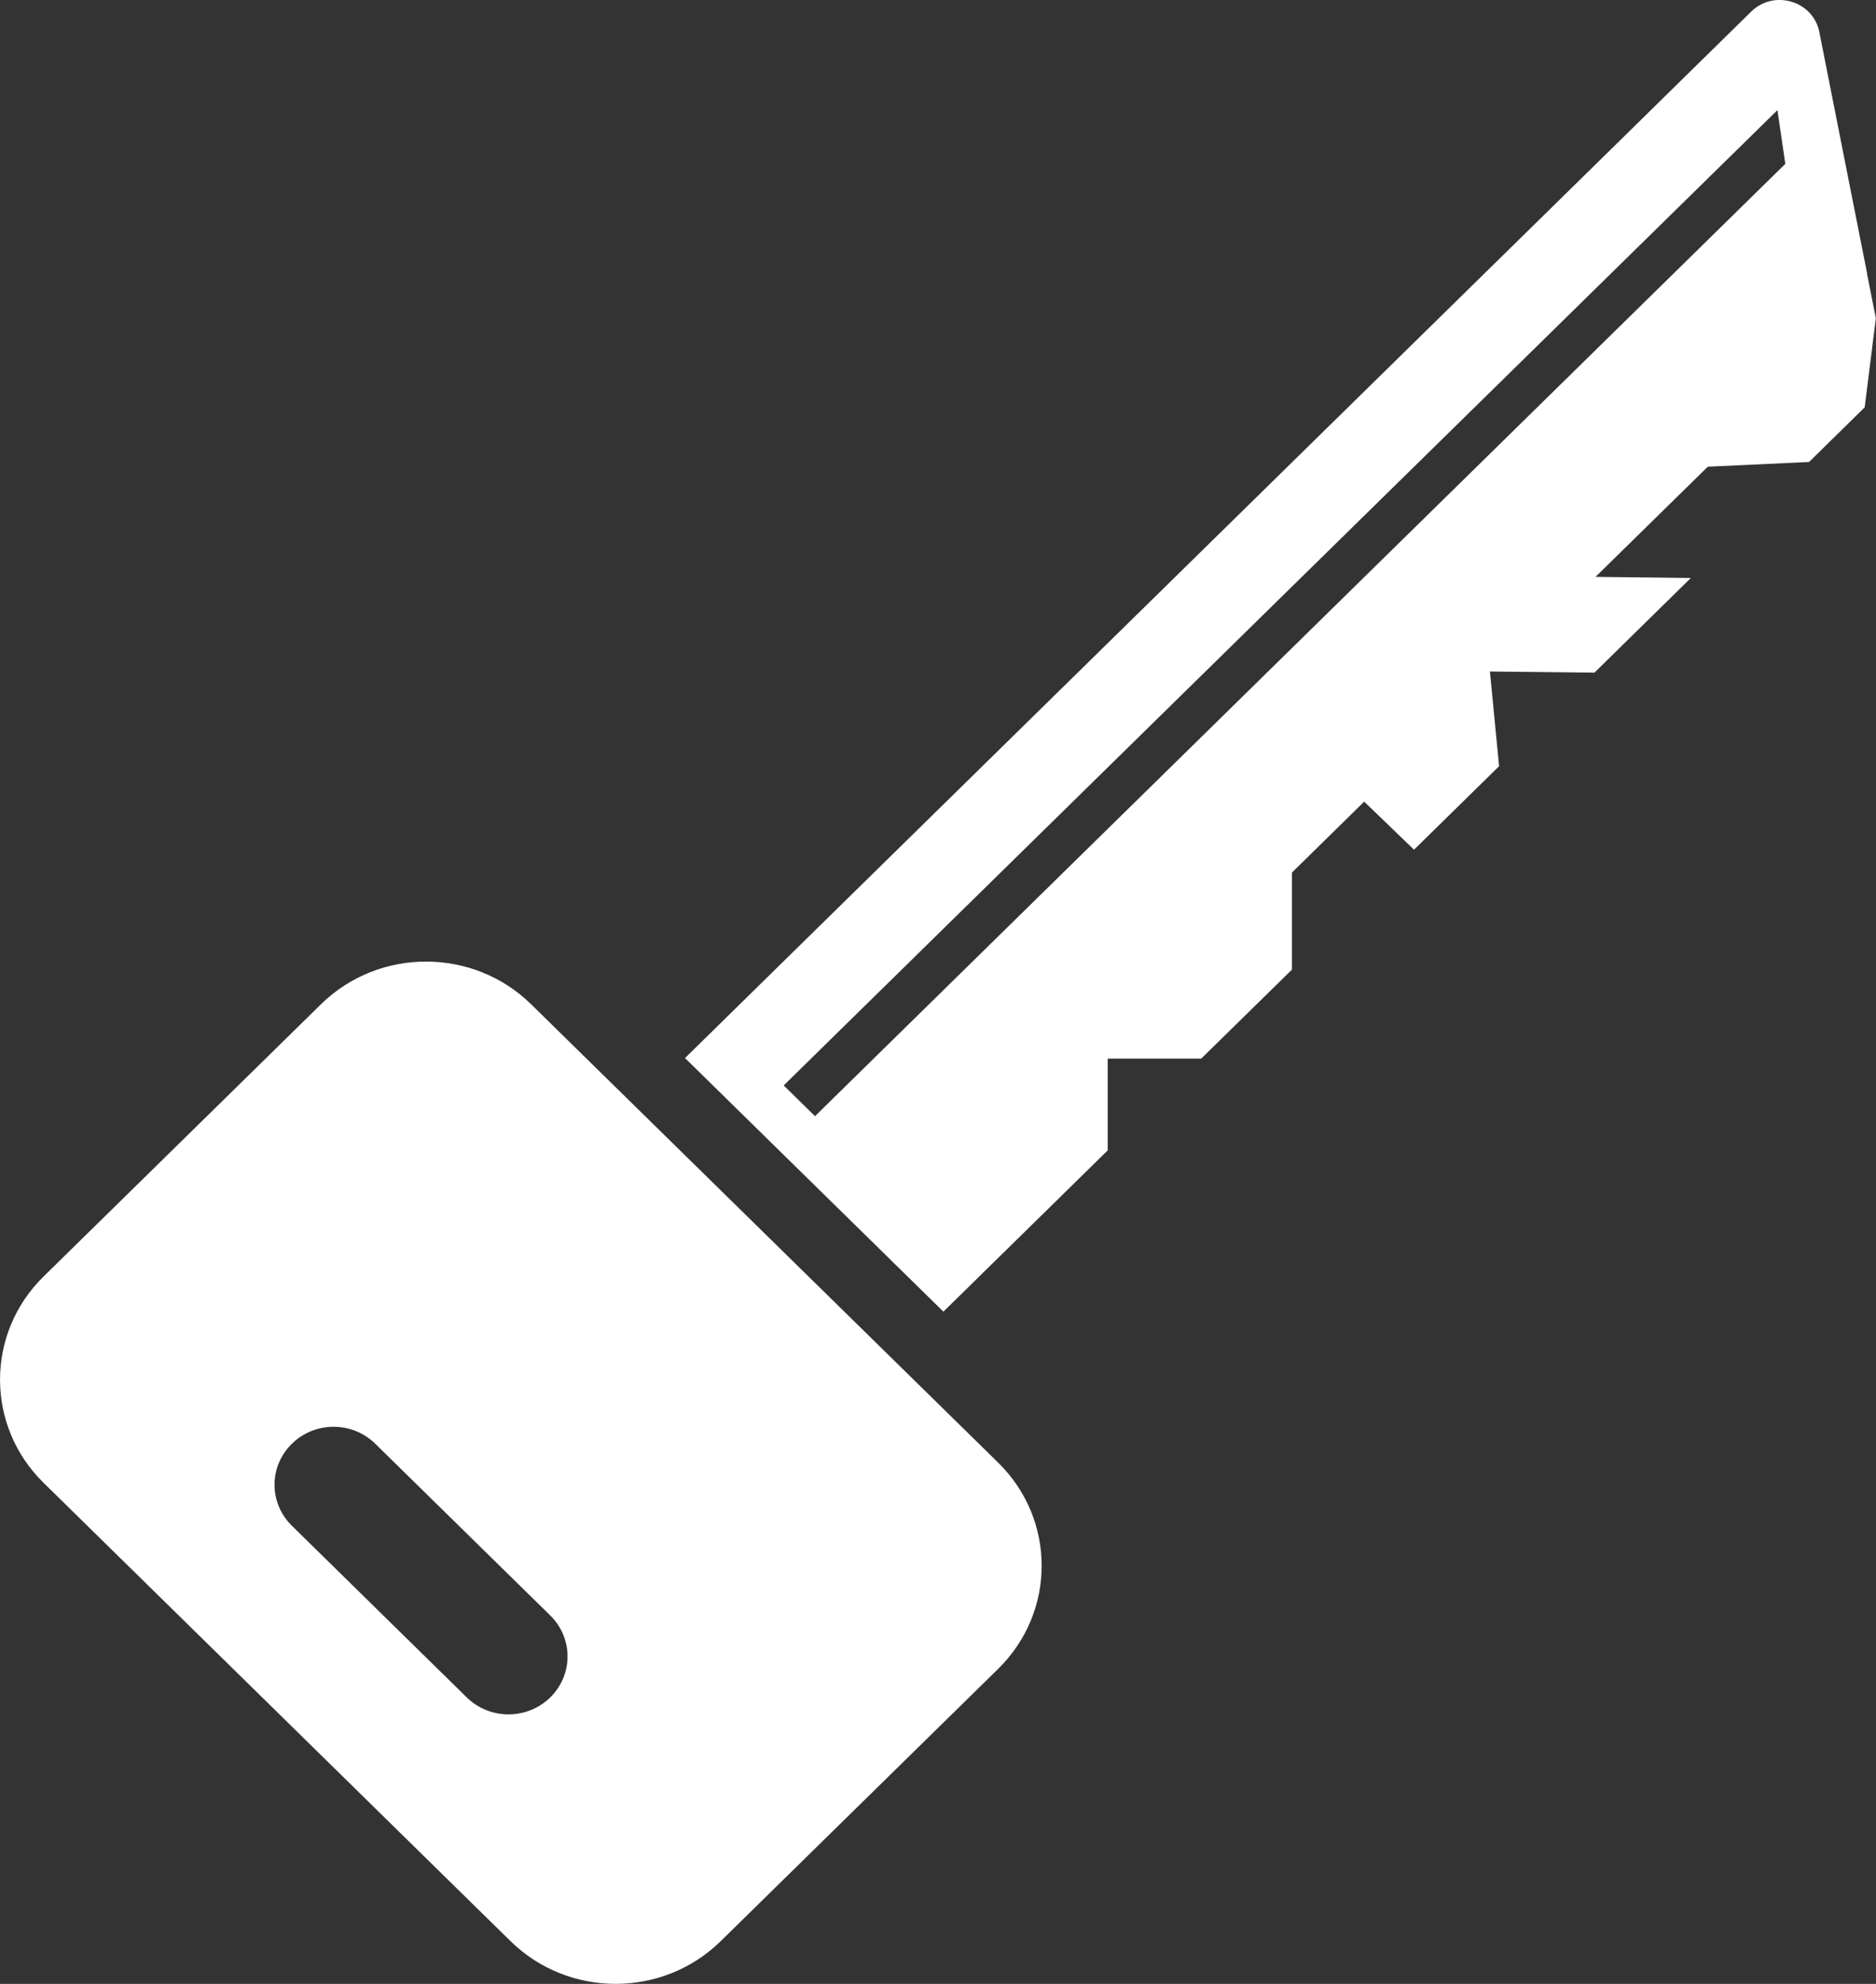 <svg xmlns="http://www.w3.org/2000/svg" width="35" height="37" viewBox="0 0 35 37" fill="none"><rect x="0" y="0" width="35" height="37" fill="#333333" stroke="none"/><g clip-path="url(#clip0_9_928)"><path d="M34.835 5.101L34.832 5.088L34.466 3.241L33.943 0.598C33.828 0.017 33.097 -0.202 32.671 0.217L31.018 1.839L30.695 2.157L14.984 17.57L12.78 19.733L17.601 24.463L17.635 24.429L19.805 22.3L20.666 21.455V19.744H22.41L24.103 18.084V16.274L25.451 14.951L26.381 15.847L27.968 14.29L27.797 12.524L29.747 12.545L31.546 10.779L29.767 10.759L31.026 9.524L31.862 8.704L33.751 8.616L34.789 7.597L34.997 5.935L34.832 5.104L34.835 5.101ZM15.206 20.817L14.621 20.244L33.161 2.054L33.308 3.056L15.206 20.816V20.817Z" fill="white"></path><path d="M9.909 18.73C8.826 17.668 7.071 17.668 5.988 18.73L0.812 23.808C-0.27 24.87 -0.27 26.592 0.812 27.654L9.525 36.203C10.608 37.265 12.363 37.265 13.446 36.203L18.622 31.125C19.705 30.063 19.705 28.34 18.622 27.278L9.909 18.73ZM10.266 31.657C9.835 32.079 9.139 32.079 8.708 31.657L5.445 28.455C5.014 28.032 5.014 27.349 5.445 26.927C5.875 26.504 6.571 26.504 7.002 26.927L10.266 30.129C10.696 30.551 10.696 31.234 10.266 31.657Z" fill="white"></path></g><defs><clipPath id="clip0_9_928"><rect width="35" height="37" fill="white"></rect></clipPath></defs></svg>